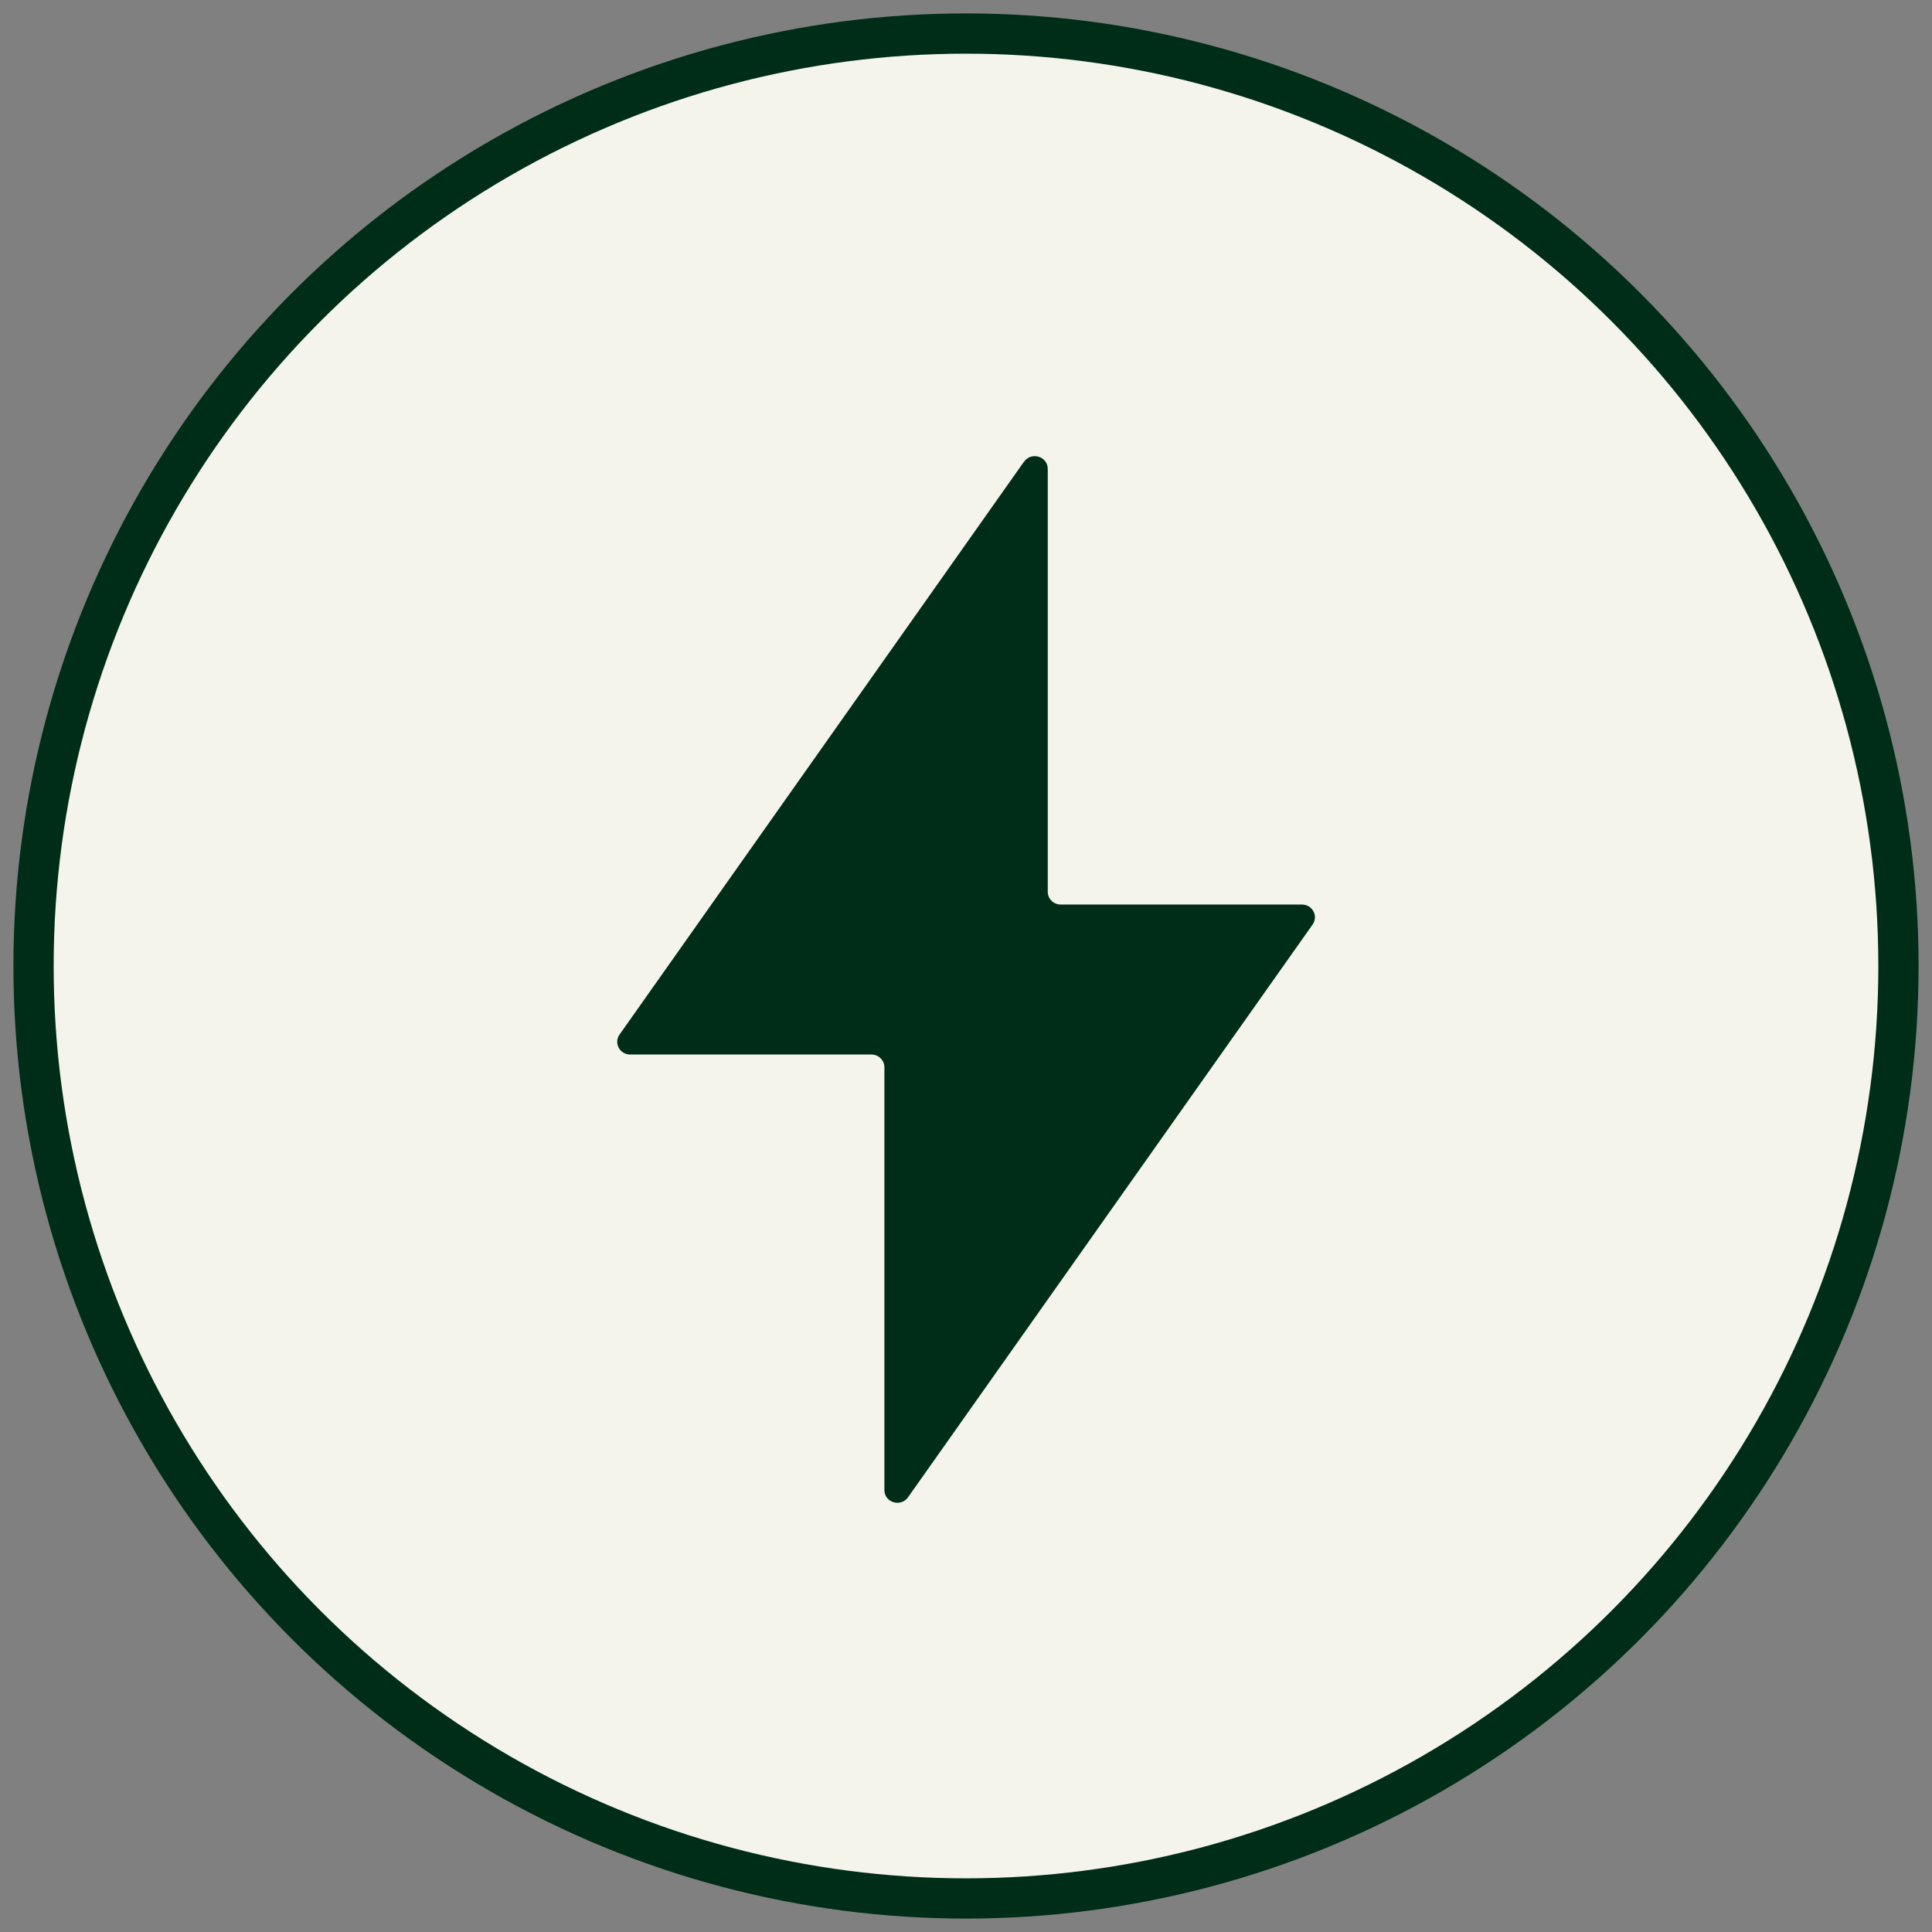 <svg xmlns="http://www.w3.org/2000/svg" fill="none" viewBox="0 0 72 72" height="72" width="72">
<rect x="0" y="0" width="72" height="72" fill="#808080" stroke="none"/>
<circle stroke-width="1.5" stroke="#002D18" fill="#F5F4EB" r="34.75" cy="36" cx="36"></circle>
<g clip-path="url(#clip0_881_933)">
<path fill="#002D18" d="M38.162 17.204L23.088 38.556C22.867 38.873 23.097 39.299 23.485 39.299H32.475C32.742 39.299 32.959 39.512 32.959 39.775V55.529C32.959 55.995 33.567 56.181 33.839 55.8L48.918 34.453C49.139 34.136 48.908 33.71 48.521 33.71H39.531C39.263 33.71 39.047 33.497 39.047 33.234V17.476C39.047 17.009 38.438 16.823 38.166 17.204H38.162Z"></path>
</g>
<defs>
<clipPath id="clip0_881_933">
<rect transform="translate(23 17)" fill="white" height="39" width="26"></rect>
</clipPath>
</defs>
</svg>
